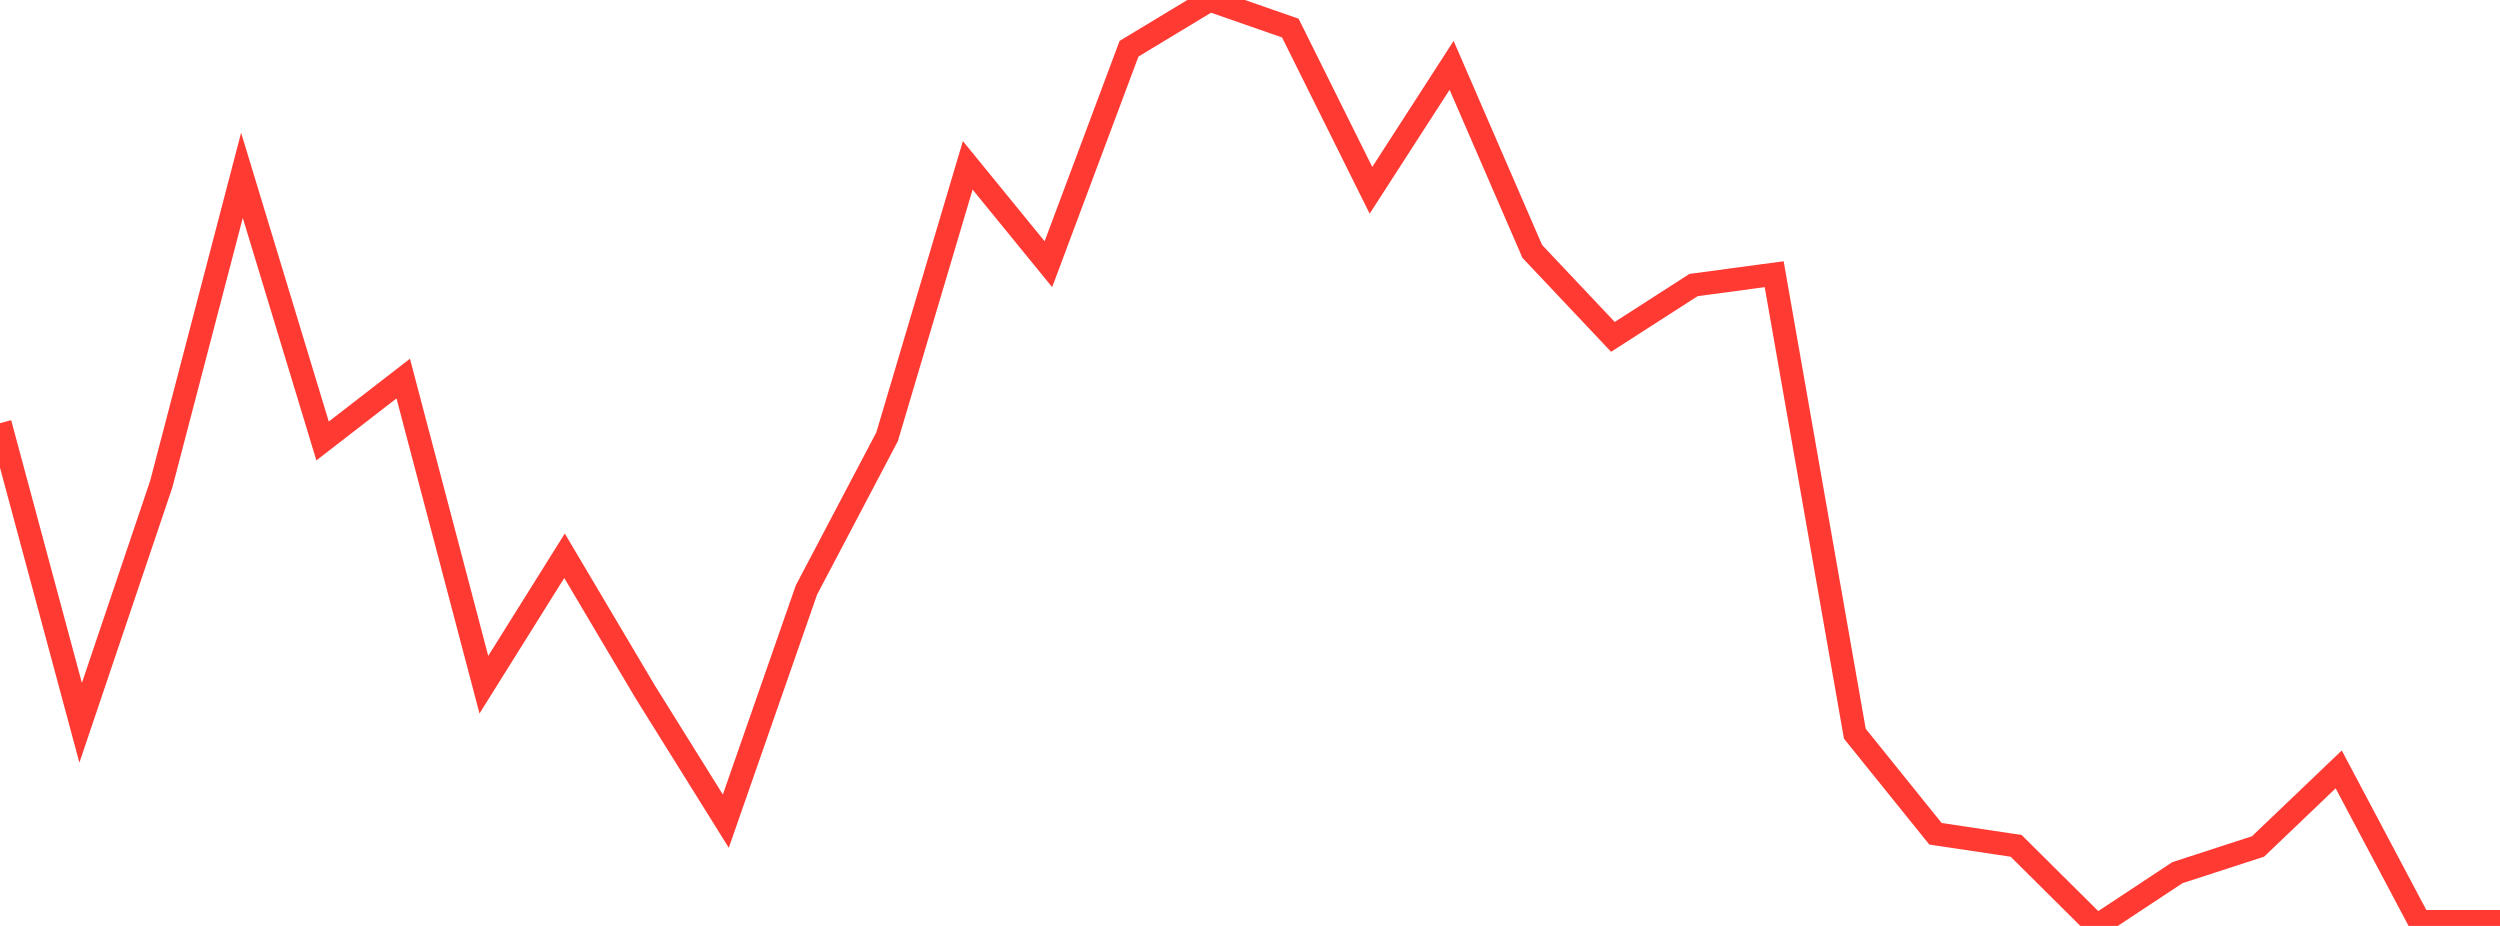 <?xml version="1.0" standalone="no"?>
<!DOCTYPE svg PUBLIC "-//W3C//DTD SVG 1.1//EN" "http://www.w3.org/Graphics/SVG/1.1/DTD/svg11.dtd">

<svg width="135" height="50" viewBox="0 0 135 50" preserveAspectRatio="none" 
  xmlns="http://www.w3.org/2000/svg"
  xmlns:xlink="http://www.w3.org/1999/xlink">


<polyline points="0.0, 22.852 4.355, 39.031 8.71, 26.135 13.065, 9.468 17.419, 23.812 21.774, 20.443 26.129, 36.973 30.484, 30.011 34.839, 37.358 39.194, 44.342 43.548, 31.86 47.903, 23.585 52.258, 8.928 56.613, 14.267 60.968, 2.631 65.323, 0.0 69.677, 1.515 74.032, 10.276 78.387, 3.528 82.742, 13.576 87.097, 18.191 91.452, 15.392 95.806, 14.807 100.161, 39.62 104.516, 45.024 108.871, 45.676 113.226, 50.0 117.581, 47.123 121.935, 45.708 126.29, 41.548 130.645, 49.764 135.0, 49.764" fill="none" stroke="#ff3a33" stroke-width="1.25"/>

</svg>